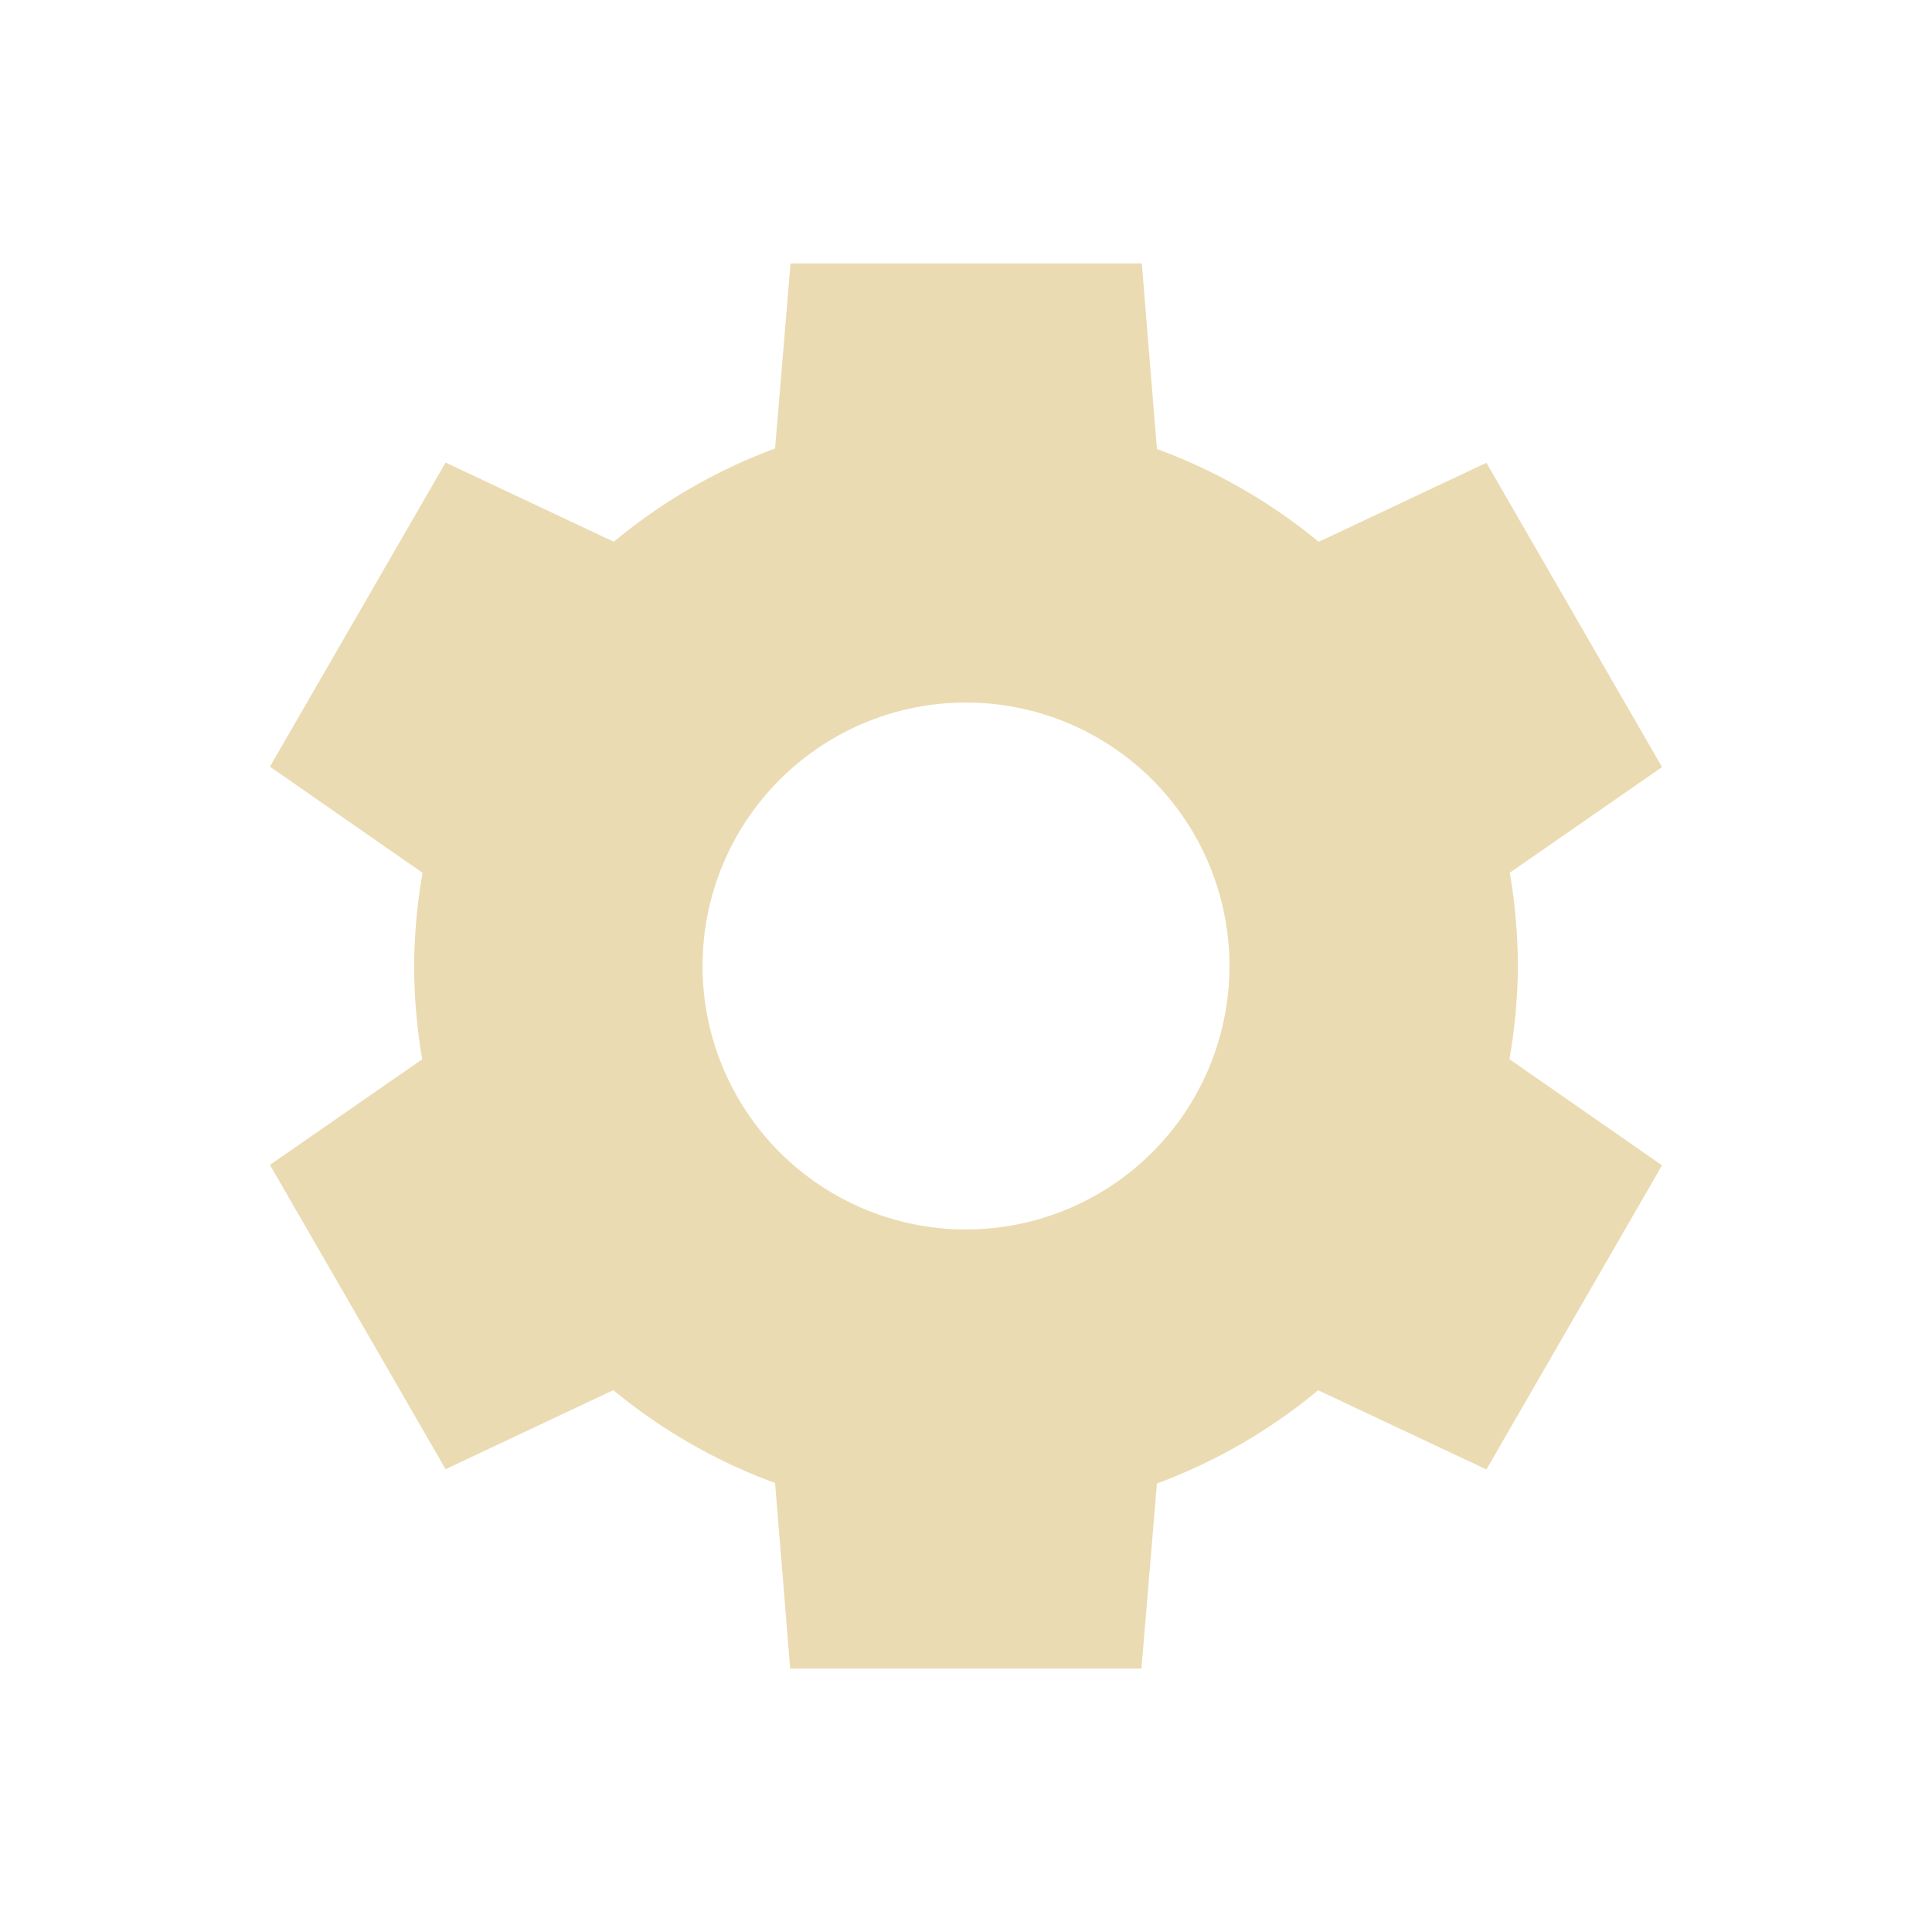 <svg width="22" height="22" version="1.1" xmlns="http://www.w3.org/2000/svg">
  <defs>
    <style id="current-color-scheme" type="text/css">.ColorScheme-Text { color:#ebdbb2; } .ColorScheme-Highlight { color:#458588; } .ColorScheme-NeutralText { color:#fe8019; } .ColorScheme-PositiveText { color:#689d6a; } .ColorScheme-NegativeText { color:#fb4934; }</style>
  </defs>
  <path class="ColorScheme-Text" d="m9.002 3-0.176 2.107a6.285 6.285 0 0 0-1.836 1.062l-1.916-0.902-2 3.463 1.738 1.209a6.285 6.285 0 0 0-0.096 1.059 6.285 6.285 0 0 0 0.092 1.064l-1.734 1.203 2 3.465 1.91-0.9a6.285 6.285 0 0 0 1.842 1.057l0.172 2.113h4l0.176-2.107a6.285 6.285 0 0 0 1.836-1.062l1.916 0.902 2-3.463-1.738-1.209a6.285 6.285 0 0 0 0.096-1.059 6.285 6.285 0 0 0-0.092-1.064l1.734-1.203-2-3.465-1.91 0.9a6.285 6.285 0 0 0-1.842-1.057l-0.172-2.113zm1.998 5a3 3 0 0 1 3 3 3 3 0 0 1-3 3 3 3 0 0 1-3-3 3 3 0 0 1 3-3z" fill="currentColor"/>
</svg>
